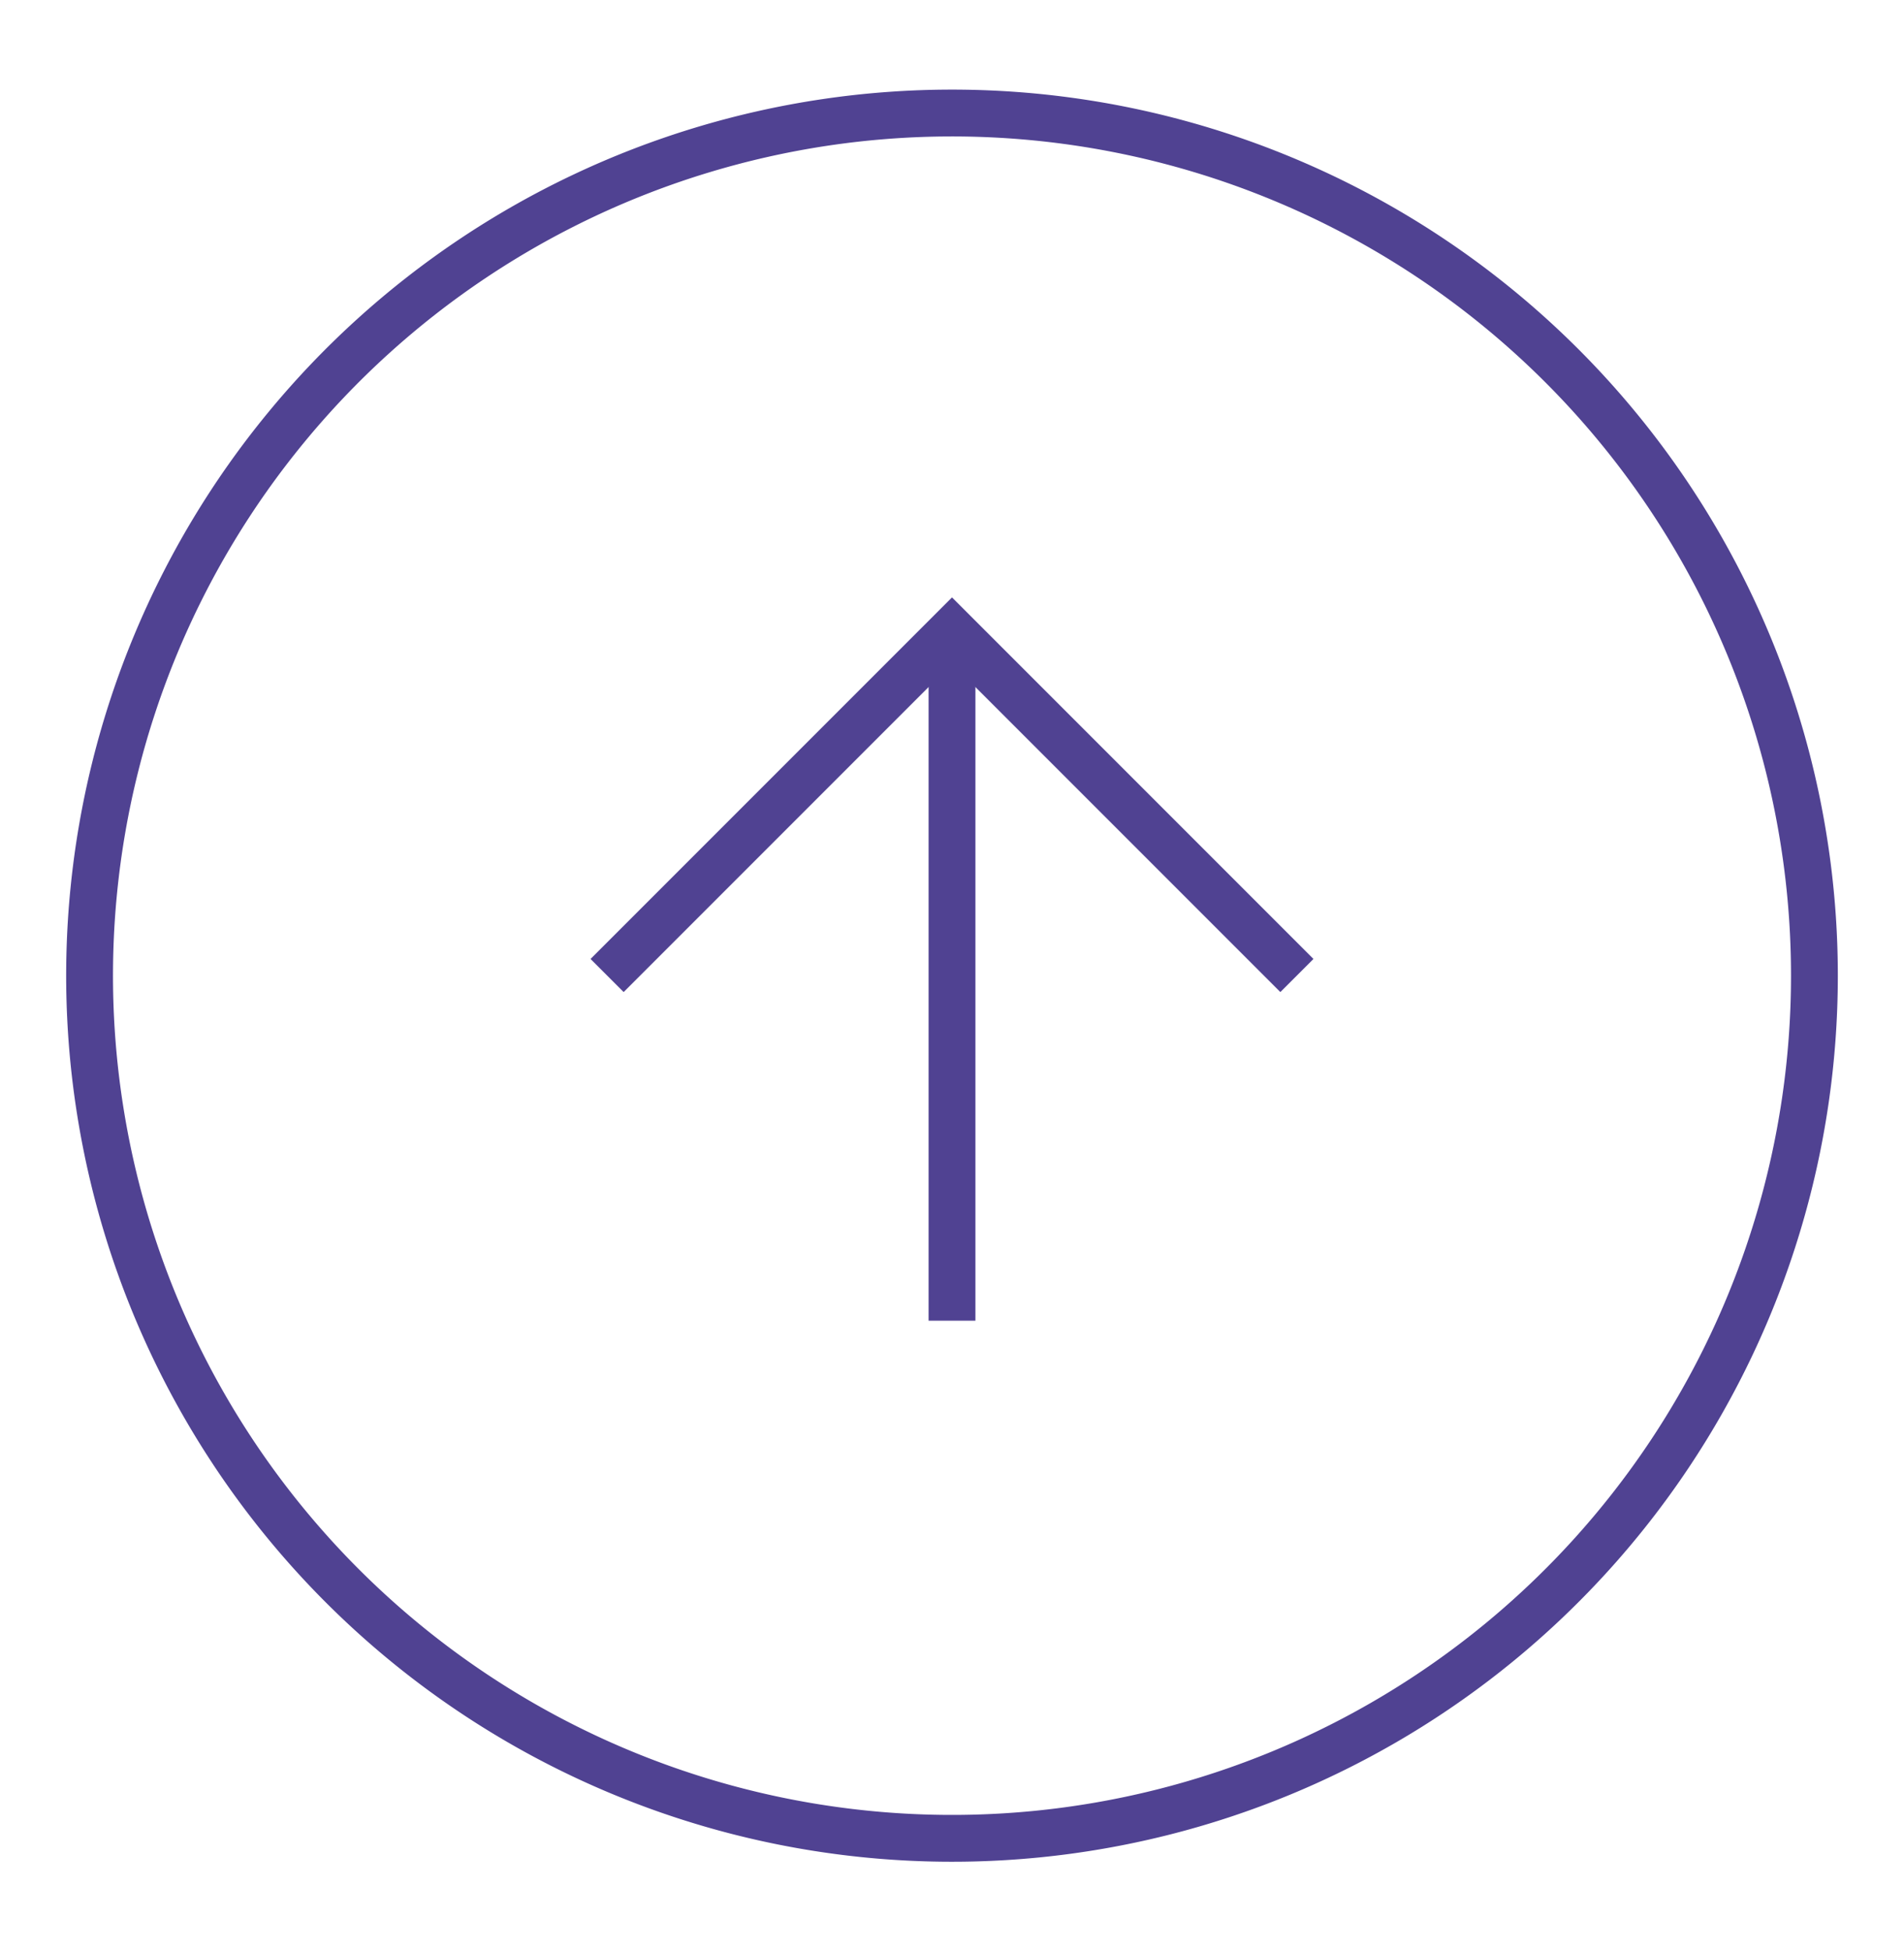 <svg id="Ebene_1" data-name="Ebene 1" xmlns="http://www.w3.org/2000/svg" viewBox="0 0 122 125"><g id="Icon_feather-arrow-up-circle" data-name="Icon feather-arrow-up-circle"><path id="Pfad_28" data-name="Pfad 28" d="M116.26,62.5A55.26,55.26,0,1,1,61,7.24,55.26,55.26,0,0,1,116.26,62.5Z" fill="none" stroke="#504292" stroke-miterlimit="10" stroke-width="3"/><path id="Pfad_29" data-name="Pfad 29" d="M83.1,62.49,61,40.39l-22.1,22.1" fill="none" stroke="#504292" stroke-miterlimit="10" stroke-width="3"/><path id="Pfad_30" data-name="Pfad 30" d="M61,84.6V40.39" fill="none" stroke="#504292" stroke-miterlimit="10" stroke-width="3"/></g></svg>
